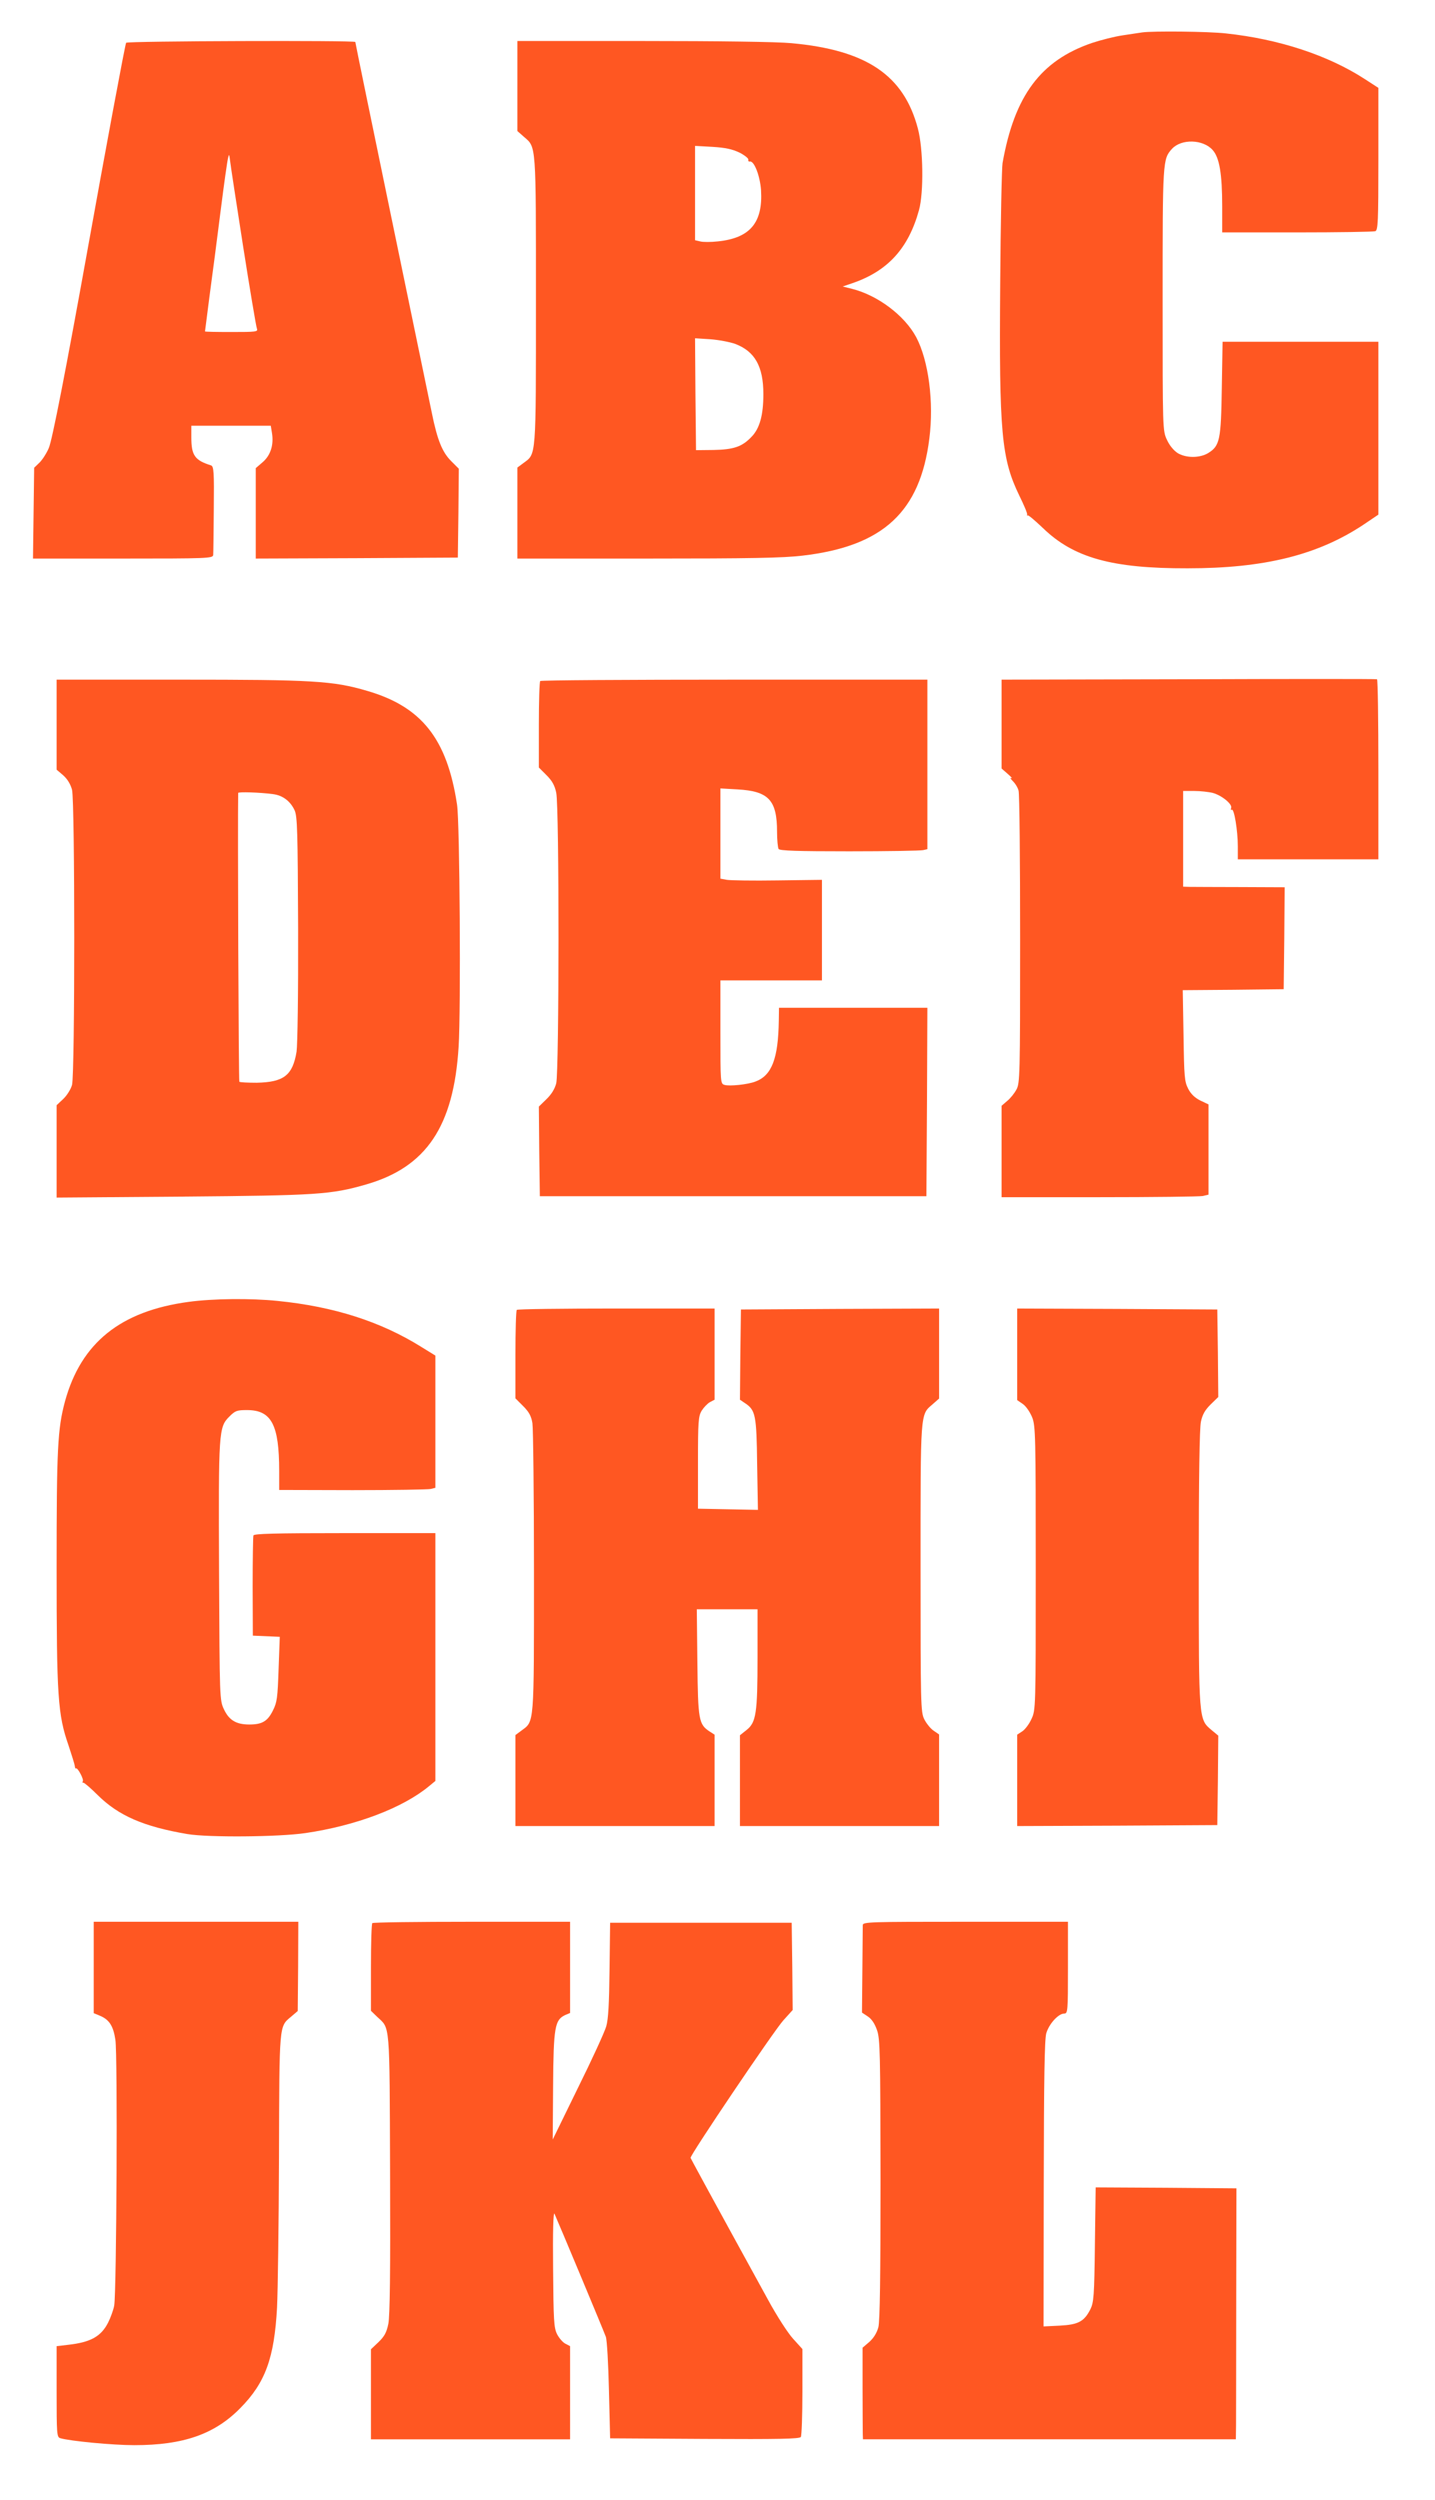 <?xml version="1.0" standalone="no"?>
<!DOCTYPE svg PUBLIC "-//W3C//DTD SVG 20010904//EN"
 "http://www.w3.org/TR/2001/REC-SVG-20010904/DTD/svg10.dtd">
<svg version="1.0" xmlns="http://www.w3.org/2000/svg"
 width="735pt" height="1280pt" viewBox="0 0 735 1280"
 preserveAspectRatio="xMidYMid meet">
<g transform="translate(0,1280) scale(0.1,-0.1)"
fill="#ff5722" stroke="none">
<path d="M5850 12634 c-14 -2 -59 -9 -100 -15 -41 -6 -112 -24 -157 -39 -263
-90 -397 -270 -458 -615 -4 -22 -10 -301 -12 -620 -6 -762 6 -894 99 -1085 23
-47 41 -89 39 -95 -1 -5 0 -7 3 -4 3 3 38 -27 78 -65 157 -152 353 -207 741
-206 393 0 666 68 900 223 l77 52 0 442 0 443 -399 0 -399 0 -4 -237 c-4 -266
-10 -296 -70 -333 -43 -26 -113 -26 -156 0 -20 13 -42 39 -55 68 -22 47 -22
49 -22 717 0 713 0 720 48 773 48 52 159 49 208 -6 35 -39 49 -122 49 -290 l0
-132 384 0 c211 0 391 3 400 6 14 5 16 47 16 370 l0 364 -71 46 c-187 121
-438 204 -711 233 -90 10 -371 13 -428 5z"/>
<path d="M646 12581 c-5 -7 -108 -561 -196 -1051 -112 -622 -183 -986 -200
-1024 -11 -26 -32 -59 -47 -74 l-28 -27 -3 -232 -3 -233 460 0 c432 0 461 1
463 18 1 9 2 115 3 235 2 192 0 219 -14 224 -83 26 -101 51 -101 143 l0 60
204 0 203 0 6 -37 c10 -61 -7 -114 -47 -149 l-36 -31 0 -232 0 -231 518 2 517
3 3 227 2 228 -39 39 c-46 46 -71 108 -99 246 -76 367 -159 768 -206 995 -96
464 -186 900 -186 905 0 9 -1169 5 -1174 -4z m599 -1041 c35 -223 67 -413 71
-423 6 -16 -5 -17 -130 -17 -75 0 -136 1 -136 3 0 1 11 85 24 187 14 102 39
295 56 430 17 135 34 256 38 270 5 23 6 22 10 -10 2 -19 32 -217 67 -440z"/>
<path d="M2650 12360 l0 -231 34 -30 c63 -54 61 -32 61 -839 0 -813 2 -782
-64 -831 l-31 -23 0 -233 0 -233 668 0 c524 0 694 3 793 15 412 48 602 224
649 599 24 187 -4 400 -67 519 -59 111 -197 215 -329 248 l-48 12 50 17 c181
62 287 178 341 374 25 91 22 315 -6 419 -72 272 -263 401 -648 436 -73 7 -375
11 -762 11 l-641 0 0 -230z m1137 -341 c26 -13 47 -30 46 -36 -2 -7 2 -12 8
-10 22 4 52 -74 57 -147 10 -166 -56 -245 -221 -262 -36 -4 -77 -4 -91 0 l-26
6 0 242 0 241 90 -5 c66 -4 101 -12 137 -29z m-21 -980 c100 -38 144 -115 144
-257 0 -108 -19 -177 -62 -220 -48 -50 -91 -64 -193 -66 l-90 -1 -3 286 -2
287 77 -5 c43 -3 101 -14 129 -24z"/>
<path d="M6088 9322 l-958 -2 0 -228 0 -227 32 -28 c18 -16 26 -25 18 -21 -8
4 -5 -3 7 -15 13 -12 26 -34 30 -49 5 -15 8 -358 8 -762 0 -697 -1 -737 -19
-769 -10 -19 -31 -45 -47 -58 l-29 -25 0 -234 0 -234 500 0 c275 0 513 3 530
6 l30 7 0 231 0 231 -42 20 c-28 14 -48 33 -62 60 -19 37 -21 60 -24 272 l-4
233 259 2 258 3 3 261 2 261 -227 1 c-126 0 -243 1 -260 1 l-33 1 0 245 0 245
58 0 c31 0 74 -5 94 -10 47 -13 101 -58 94 -77 -3 -8 -2 -12 3 -9 12 8 31
-106 31 -187 l0 -67 360 0 360 0 0 459 c0 253 -3 461 -7 463 -5 2 -439 2 -965
0z"/>
<path d="M290 9090 l0 -231 34 -29 c22 -20 37 -45 45 -74 15 -62 15 -1455 0
-1511 -6 -22 -26 -54 -45 -72 l-34 -32 0 -236 0 -237 643 5 c693 6 762 10 945
63 306 89 446 297 471 704 12 188 6 1150 -8 1240 -51 338 -182 502 -462 583
-174 51 -276 57 -960 57 l-629 0 0 -230z m1107 -356 c51 -6 90 -36 112 -83 14
-32 16 -106 18 -606 1 -333 -3 -595 -8 -630 -20 -121 -65 -156 -204 -159 -46
0 -86 2 -89 5 -4 4 -9 1333 -6 1479 0 6 110 3 177 -6z"/>
<path d="M2767 9313 c-4 -3 -7 -105 -7 -225 l0 -218 39 -39 c29 -29 42 -52 50
-90 16 -74 15 -1425 0 -1488 -8 -30 -25 -57 -51 -82 l-38 -37 2 -230 3 -229
990 0 990 0 3 483 2 482 -380 0 -380 0 -1 -67 c-3 -194 -36 -280 -120 -311
-38 -15 -134 -25 -158 -17 -21 6 -21 11 -21 271 l0 264 260 0 260 0 0 258 0
257 -227 -3 c-126 -2 -243 0 -260 3 l-33 6 0 231 0 231 88 -5 c159 -9 202 -55
202 -217 0 -42 4 -81 8 -88 6 -9 94 -12 362 -12 195 0 365 3 378 6 l22 5 0
434 0 434 -988 0 c-544 0 -992 -3 -995 -7z"/>
<path d="M966 6134 c-349 -47 -551 -210 -633 -509 -38 -141 -43 -243 -43 -851
0 -661 6 -753 61 -911 16 -48 31 -96 32 -105 1 -9 3 -15 6 -13 7 8 42 -56 35
-66 -3 -5 -2 -8 3 -7 4 1 37 -27 73 -63 107 -106 236 -162 460 -200 108 -18
467 -15 604 5 259 38 497 128 632 239 l34 28 0 635 0 634 -464 0 c-362 0 -465
-3 -468 -12 -2 -7 -4 -125 -4 -263 l1 -250 69 -3 69 -3 -6 -165 c-5 -146 -8
-171 -29 -212 -27 -55 -55 -72 -121 -72 -67 0 -104 22 -130 78 -22 46 -22 55
-25 701 -3 725 -2 743 53 798 30 30 39 33 90 33 125 0 165 -74 165 -312 l0
-97 376 -1 c207 0 387 3 400 6 l24 6 0 338 0 339 -73 45 c-207 129 -446 206
-736 235 -136 14 -332 12 -455 -5z"/>
<path d="M2647 6093 c-4 -3 -7 -107 -7 -230 l0 -223 39 -39 c30 -30 42 -51 48
-88 4 -26 8 -370 8 -763 0 -791 2 -762 -64 -811 l-31 -23 0 -233 0 -233 510 0
510 0 0 234 0 234 -25 16 c-56 37 -60 57 -63 354 l-3 272 155 0 156 0 0 -245
c0 -287 -7 -334 -56 -373 l-34 -27 0 -232 0 -233 510 0 510 0 0 234 0 235 -29
20 c-16 11 -37 38 -47 58 -18 36 -19 75 -19 773 0 807 -2 785 61 839 l34 30 0
231 0 230 -507 -2 -508 -3 -3 -231 -2 -231 25 -17 c55 -36 60 -61 63 -314 l4
-233 -154 3 -153 3 0 235 c0 214 2 238 19 267 11 17 30 37 43 44 l23 12 0 234
0 233 -503 0 c-277 0 -507 -3 -510 -7z"/>
<path d="M5210 5866 l0 -235 29 -20 c17 -12 37 -42 48 -69 17 -44 18 -94 18
-772 0 -721 0 -725 -22 -772 -11 -25 -33 -54 -47 -63 l-26 -17 0 -234 0 -234
513 2 512 3 3 229 2 229 -35 29 c-65 55 -65 48 -65 829 0 468 4 715 11 749 8
38 21 60 50 89 l39 38 -2 224 -3 224 -512 3 -513 2 0 -234z"/>
<path d="M480 2726 l0 -234 29 -12 c50 -20 71 -52 82 -124 12 -75 6 -1293 -6
-1361 -4 -22 -18 -61 -31 -87 -36 -71 -89 -101 -204 -114 l-60 -7 0 -233 c0
-213 1 -233 18 -238 49 -15 269 -36 380 -36 251 0 411 56 542 189 129 130 175
257 189 516 4 83 9 431 10 773 2 684 0 664 62 716 l34 29 2 228 1 229 -524 0
-524 0 0 -234z"/>
<path d="M1907 2953 c-4 -3 -7 -106 -7 -228 l0 -221 31 -30 c68 -64 64 -15 67
-803 2 -511 -1 -730 -9 -770 -9 -44 -20 -64 -50 -93 l-39 -37 0 -231 0 -230
510 0 510 0 0 238 0 239 -25 13 c-13 7 -32 29 -42 49 -16 32 -18 70 -20 336
-2 186 1 292 7 280 25 -56 254 -604 263 -630 6 -16 13 -140 16 -275 l6 -245
484 -3 c381 -2 486 0 493 10 4 7 8 111 8 232 l0 218 -47 52 c-27 29 -85 119
-130 202 -305 555 -394 720 -396 725 -4 12 429 654 476 705 l47 52 -2 224 -3
223 -465 0 -465 0 -3 -240 c-2 -175 -6 -254 -17 -291 -8 -28 -73 -170 -145
-315 l-129 -264 2 275 c2 301 9 337 61 362 l26 11 0 234 0 233 -503 0 c-277 0
-507 -3 -510 -7z"/>
<path d="M4419 2943 c0 -10 -1 -115 -2 -233 l-2 -215 30 -20 c20 -13 36 -38
47 -70 16 -45 17 -118 18 -763 0 -494 -3 -727 -11 -758 -8 -29 -23 -54 -46
-75 l-35 -30 0 -207 c0 -114 1 -219 1 -234 l1 -28 955 0 955 0 1 73 c0 39 1
328 1 642 l1 570 -360 3 -361 2 -4 -292 c-3 -266 -6 -297 -23 -332 -32 -63
-62 -79 -157 -84 l-83 -4 1 728 c1 544 4 740 13 773 14 48 62 101 92 101 18 0
19 11 19 235 l0 235 -525 0 c-493 0 -525 -1 -526 -17z"/>
</g>
</svg>
